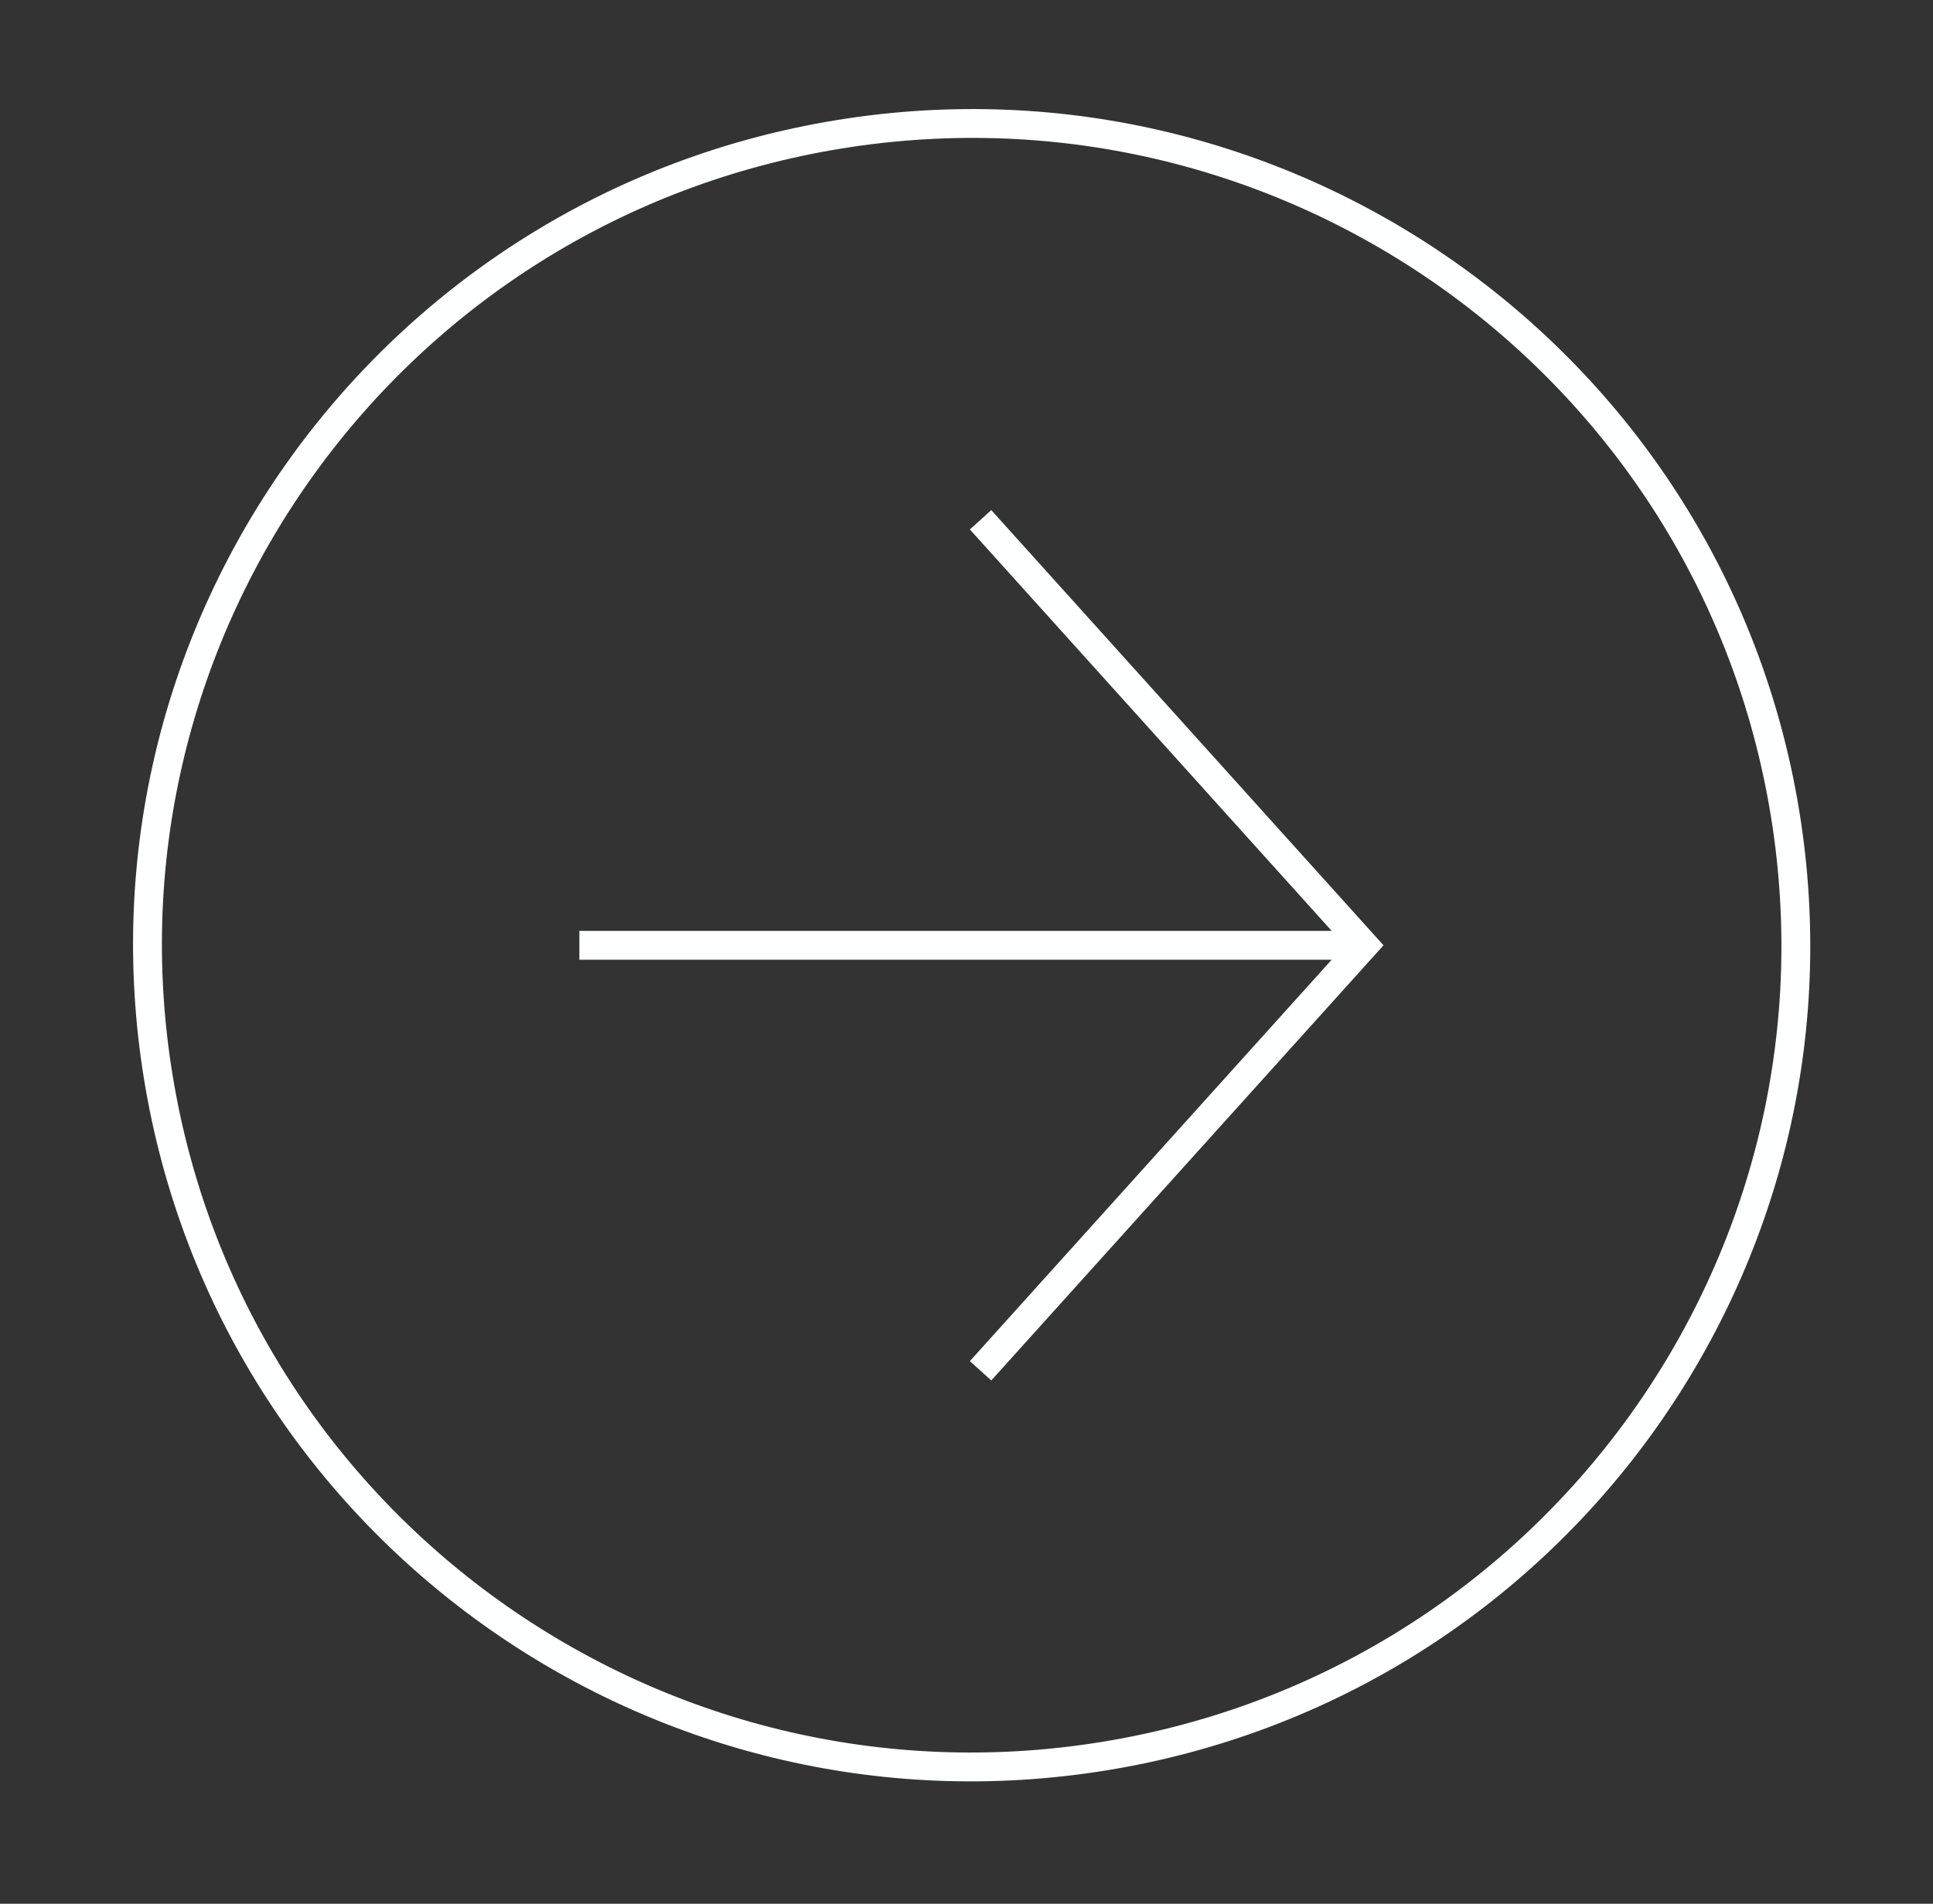 <svg width="67" height="66" viewBox="0 0 67 66" fill="none" xmlns="http://www.w3.org/2000/svg">
<rect x="0" y="0" width="67" height="66" fill="#333333" stroke="none"/>
<path d="M29.103 4.653C13.532 7.174 2.958 21.804 5.485 37.332C8.012 52.86 22.684 63.405 38.255 60.885C53.825 58.365 64.4 43.734 61.873 28.206C59.346 12.678 44.674 2.133 29.103 4.653Z" stroke="#FEFFFF" stroke-miterlimit="10"/>
<path d="M20.082 32.772L47.281 32.772" stroke="#FEFFFF" stroke-miterlimit="10"/>
<path d="M33.988 47.523L47.281 32.772L33.988 18.02" stroke="#FEFFFF" stroke-miterlimit="10"/>
</svg>
